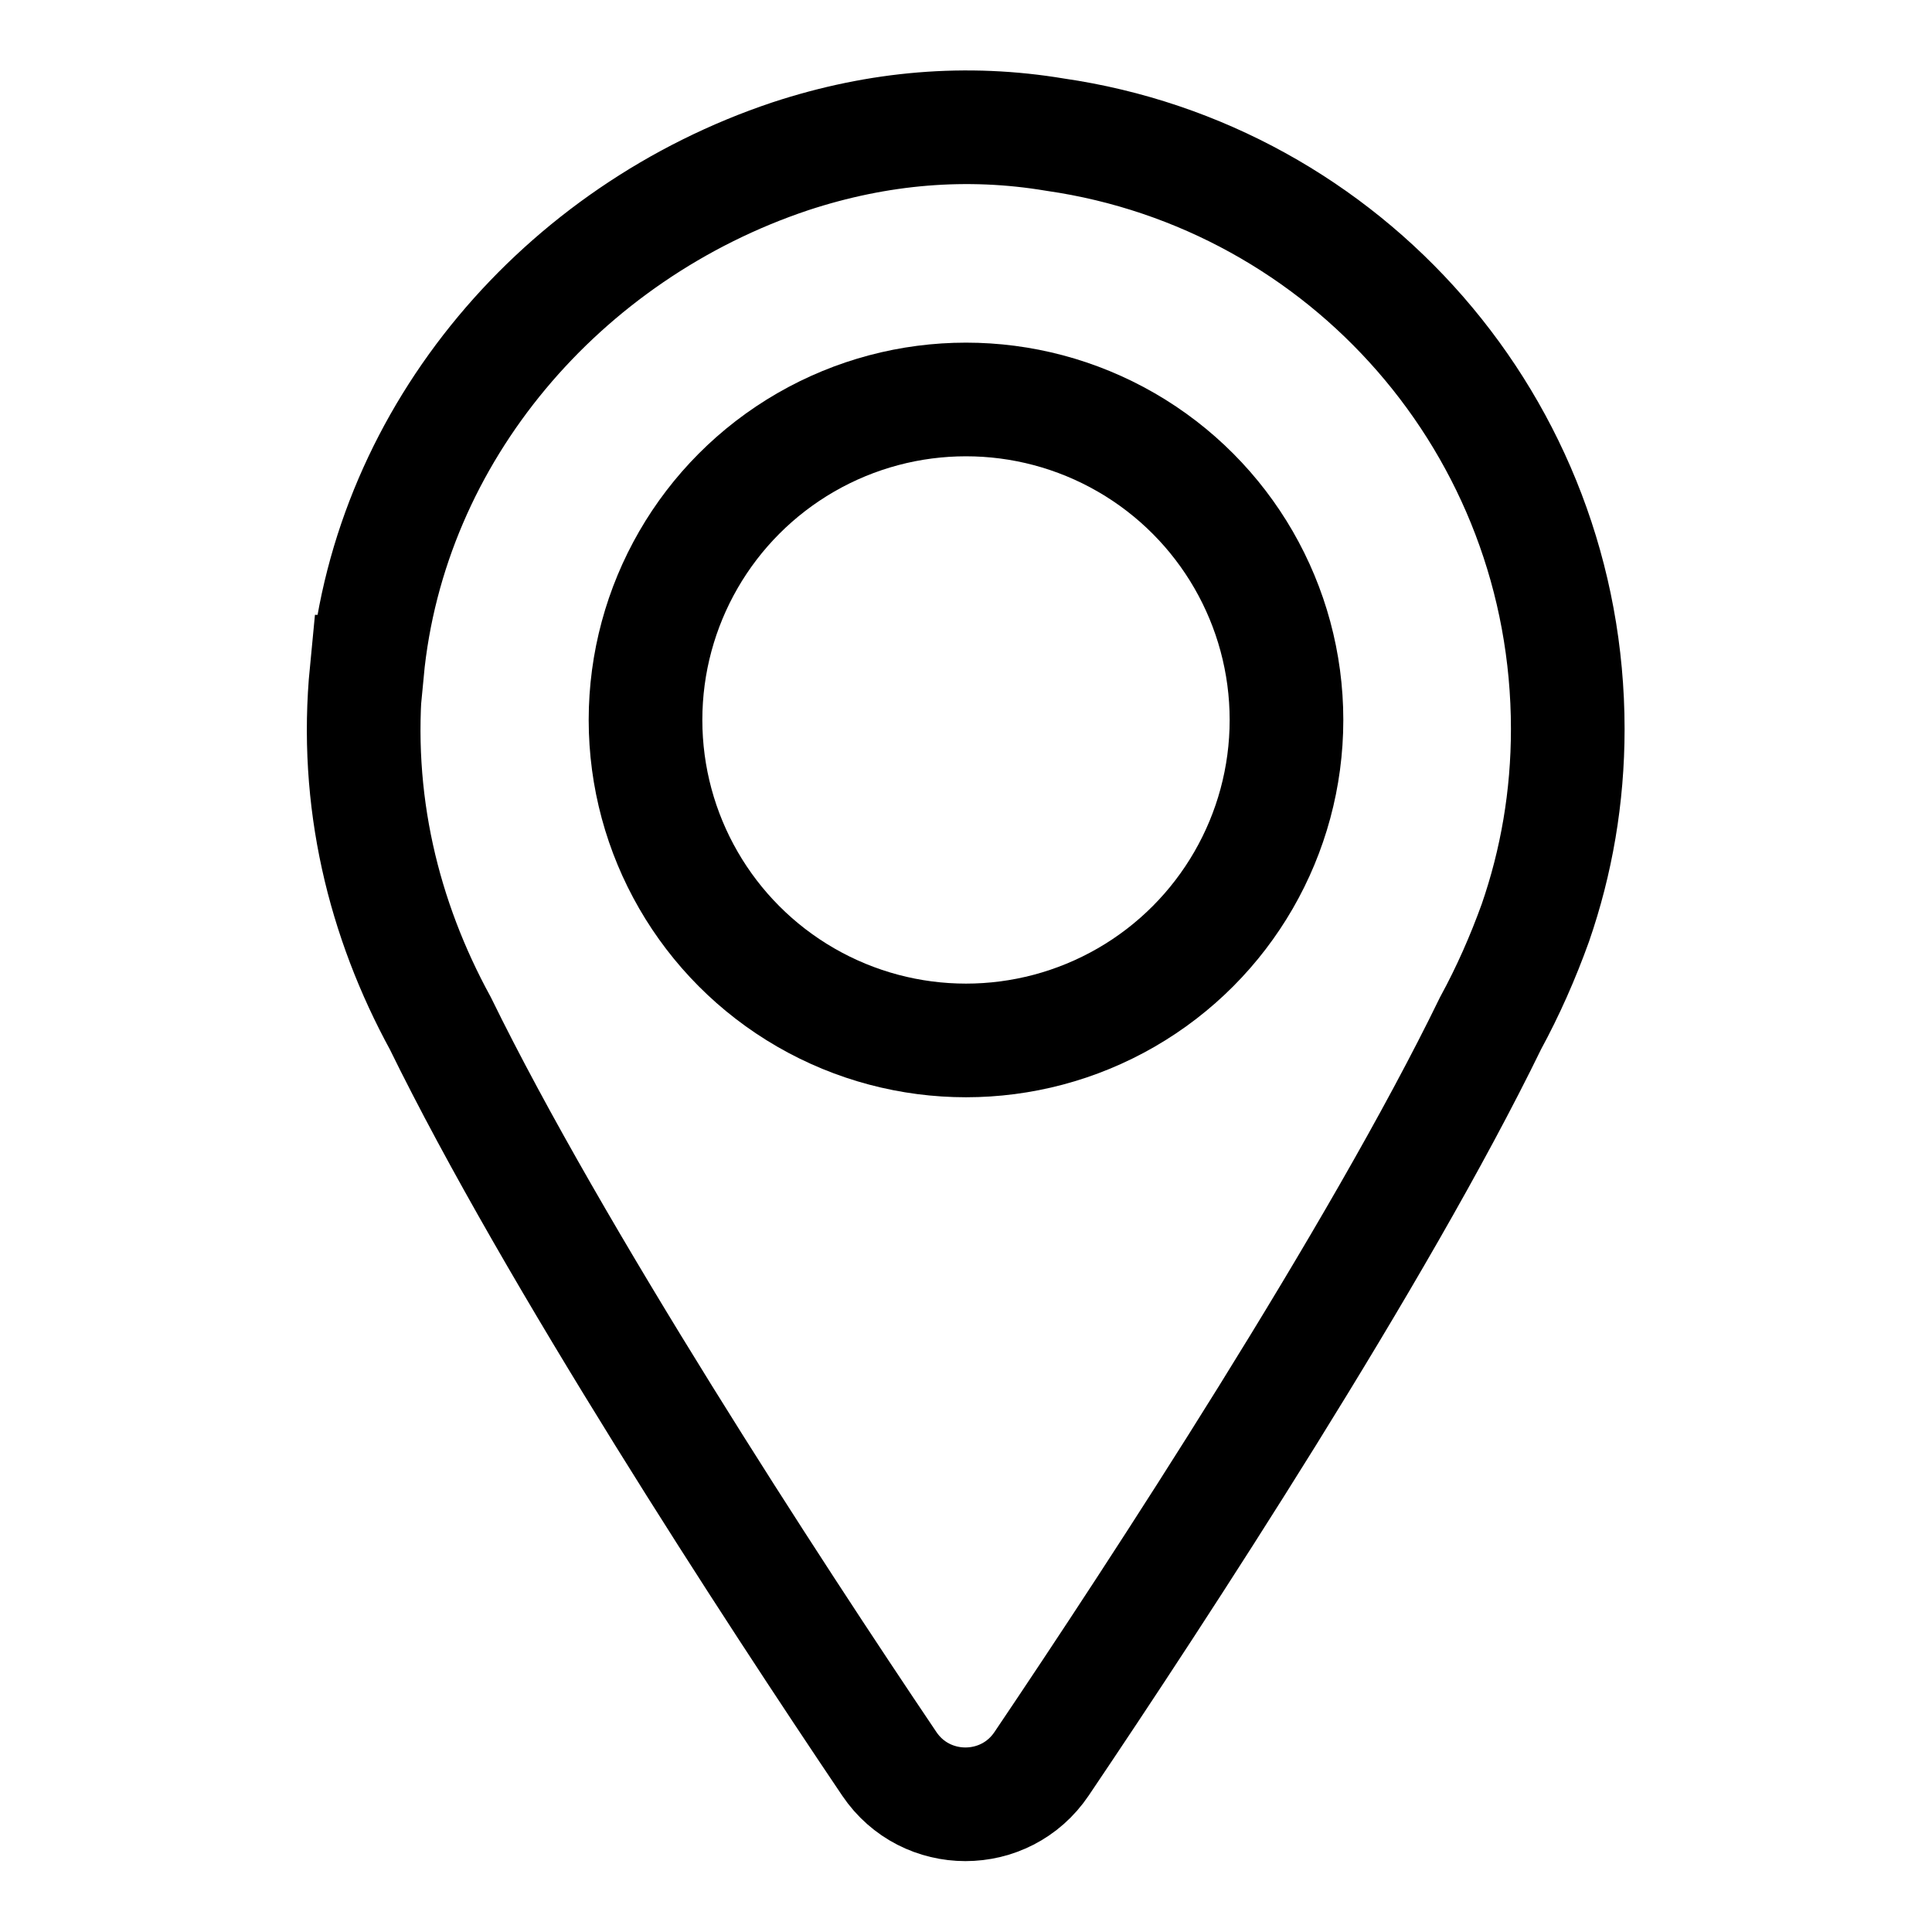 <?xml version="1.0" encoding="UTF-8"?>
<svg id="Layer_1" data-name="Layer 1" xmlns="http://www.w3.org/2000/svg" width="34" height="34" viewBox="0 0 34 34">
  <defs>
    <style>
      .cls-1 {
        fill: none;
        stroke: #000;
        stroke-miterlimit: 10;
        stroke-width: 2px;
      }
    </style>
  </defs>
  <path class="cls-1" d="m6.46,11.82c.4-4.21,3.44-7.73,7.45-9.07,1.55-.51,3.11-.64,4.66-.38,5.11.74,9.02,5.13,9.02,10.46,0,1.2-.2,2.34-.57,3.41-.22.61-.48,1.2-.79,1.77-1.98,4.07-5.85,9.99-7.9,13.03-.64.95-2.04.95-2.68,0-2.05-3.04-5.91-8.96-7.9-13.03-1-1.83-1.52-3.93-1.3-6.19Z"/>
  <circle class="cls-1" cx="17" cy="12.67" r="5.64"/>
</svg>